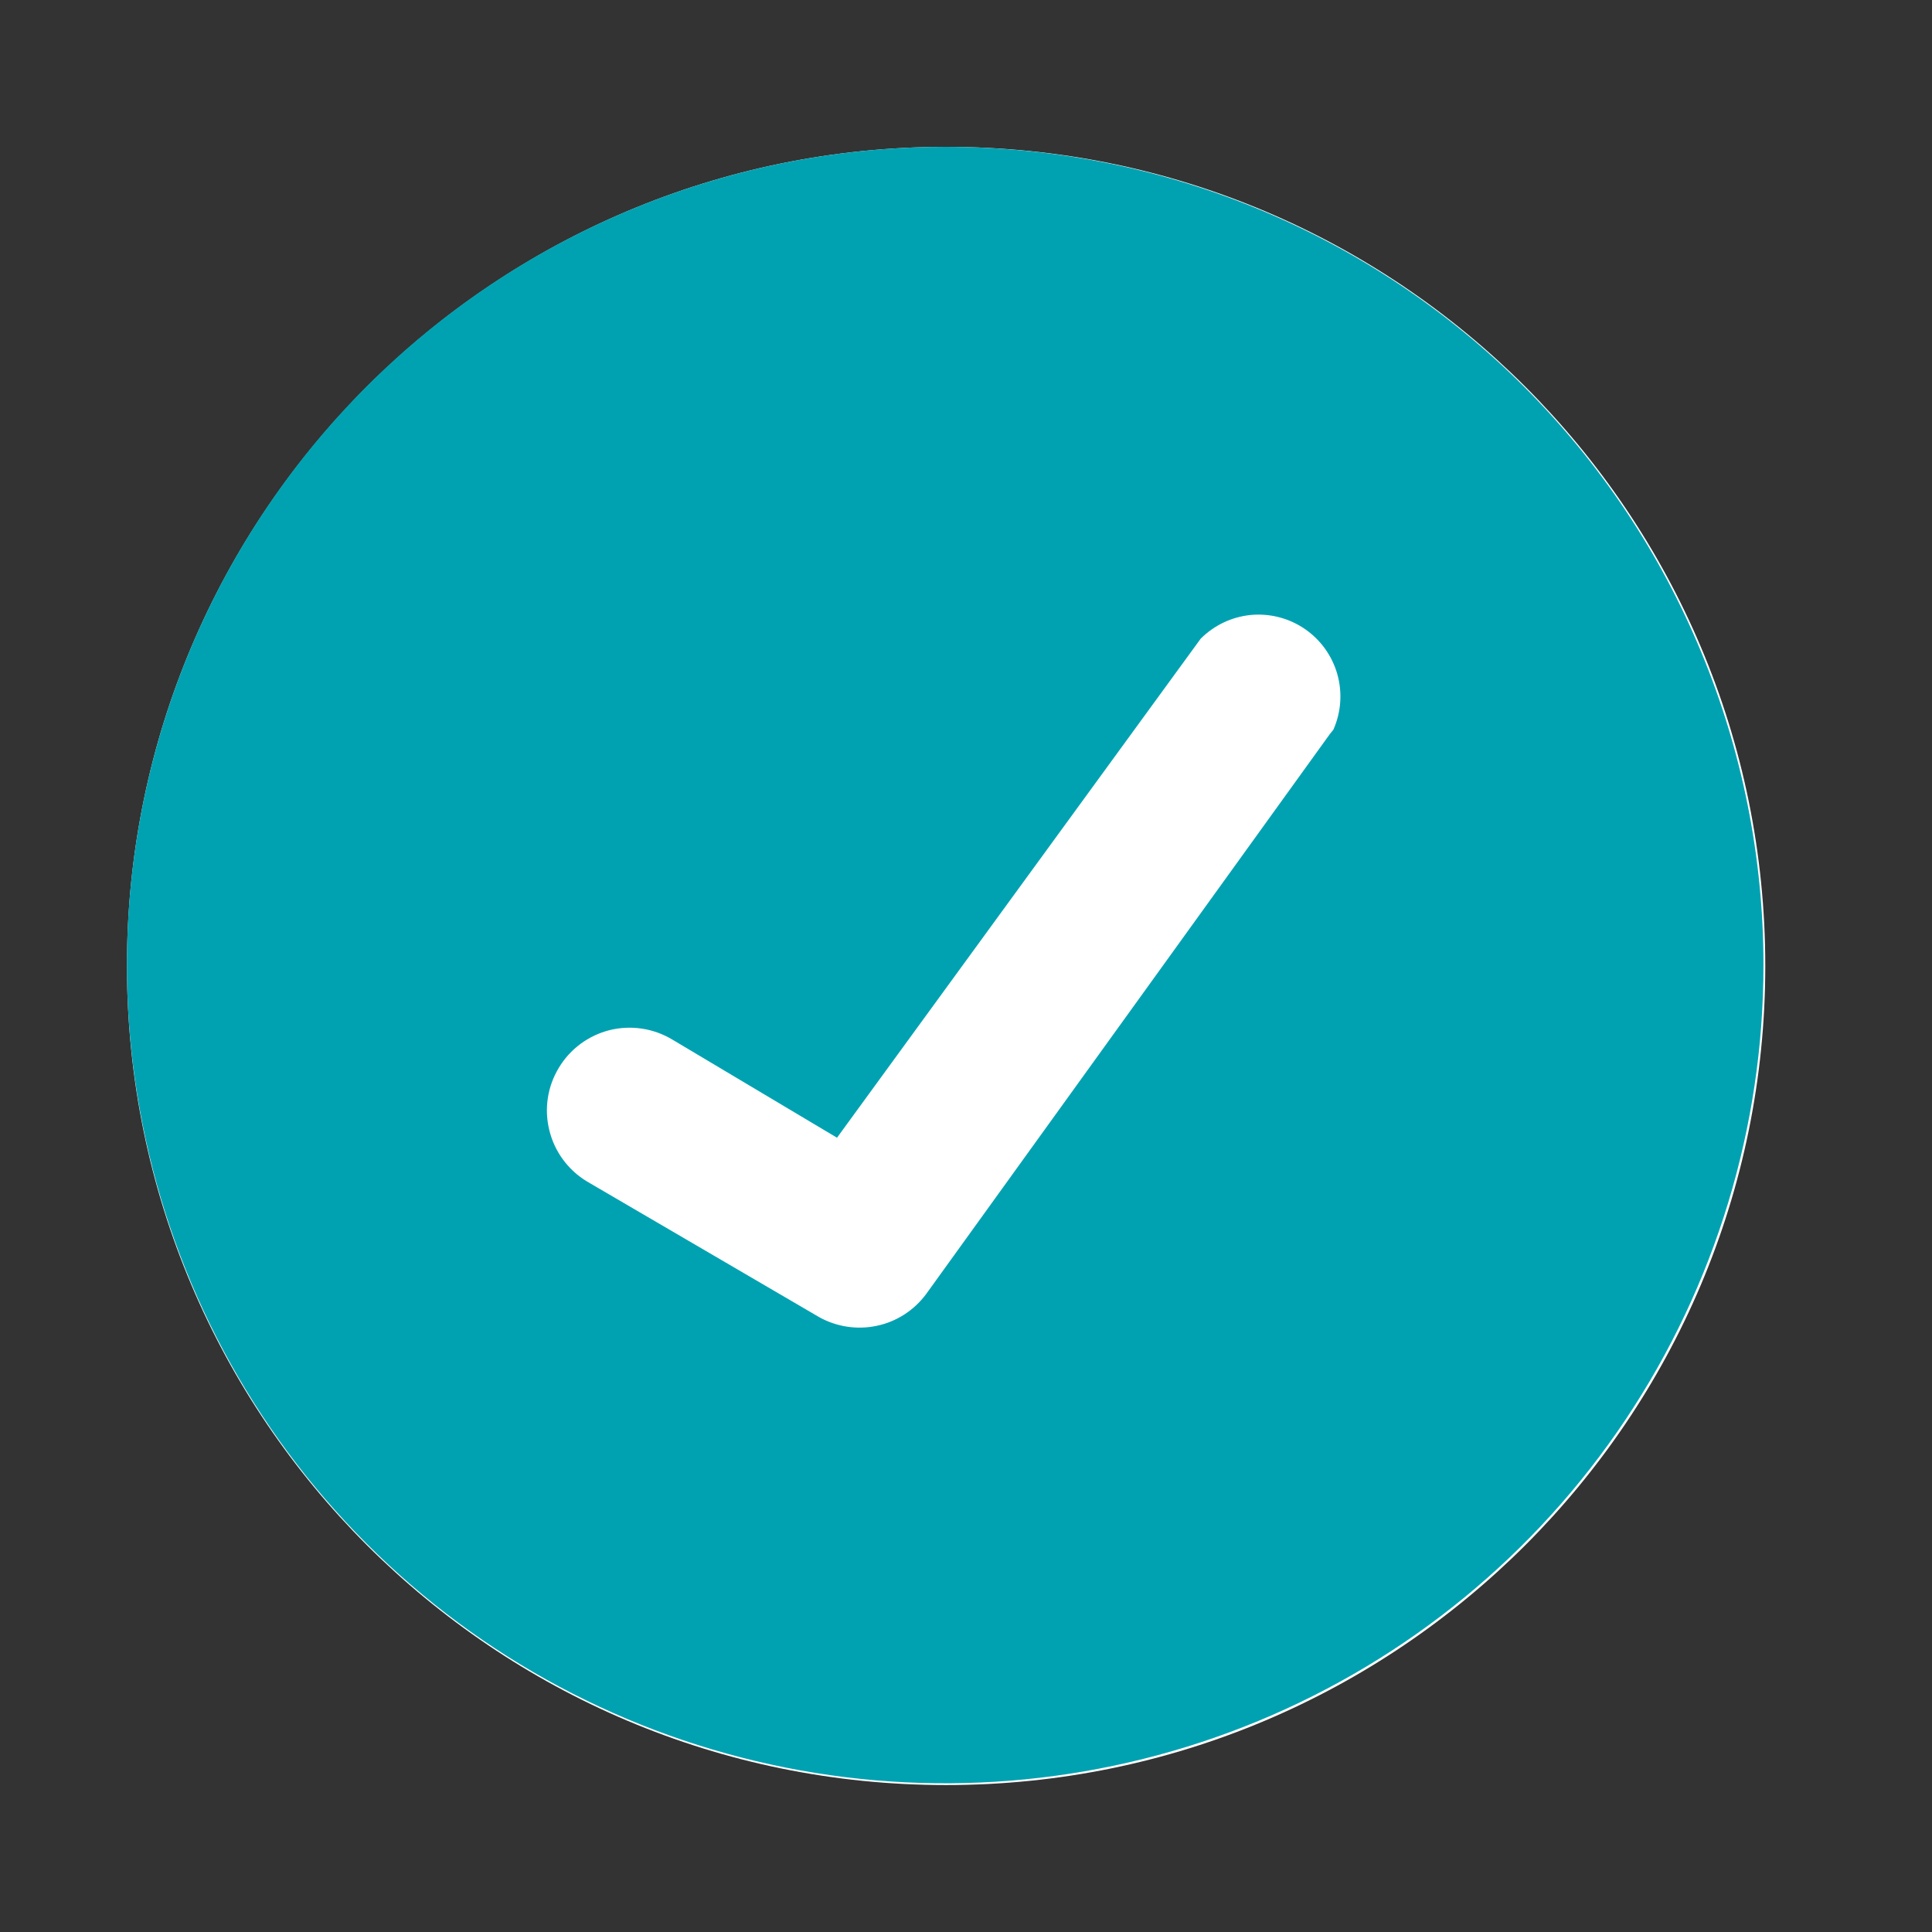 <svg width="17" height="17" viewBox="0 0 17 17" fill="none" xmlns="http://www.w3.org/2000/svg">
<rect x="0" y="0" width="17" height="17" fill="#333333" stroke="none"/>
<path d="M8.325 15.707C12.306 15.707 15.533 12.48 15.533 8.499C15.533 4.519 12.306 1.292 8.325 1.292C4.344 1.292 1.117 4.519 1.117 8.499C1.117 12.48 4.344 15.707 8.325 15.707Z" fill="white"/>
<path d="M8.317 1.292C6.893 1.292 5.501 1.714 4.317 2.505C3.133 3.296 2.21 4.421 1.665 5.736C1.12 7.052 0.977 8.499 1.255 9.896C1.533 11.293 2.219 12.576 3.226 13.583C4.232 14.59 5.515 15.275 6.912 15.553C8.309 15.831 9.756 15.688 11.072 15.143C12.388 14.598 13.512 13.676 14.303 12.492C15.094 11.308 15.517 9.916 15.517 8.492C15.517 6.582 14.758 4.751 13.408 3.4C12.058 2.05 10.226 1.292 8.317 1.292ZM11.701 6.46L8.149 11.387C8.043 11.53 7.888 11.63 7.715 11.666C7.541 11.703 7.359 11.675 7.205 11.588L5.165 10.396C4.999 10.296 4.88 10.134 4.834 9.947C4.787 9.759 4.817 9.561 4.917 9.396C5.016 9.23 5.178 9.111 5.365 9.064C5.553 9.018 5.751 9.048 5.917 9.148L7.365 10.011L10.565 5.62C10.684 5.501 10.84 5.427 11.008 5.411C11.175 5.396 11.342 5.439 11.481 5.534C11.62 5.629 11.721 5.77 11.767 5.931C11.813 6.093 11.801 6.266 11.733 6.42L11.701 6.46Z" fill="#00A2B2"/>
</svg>
